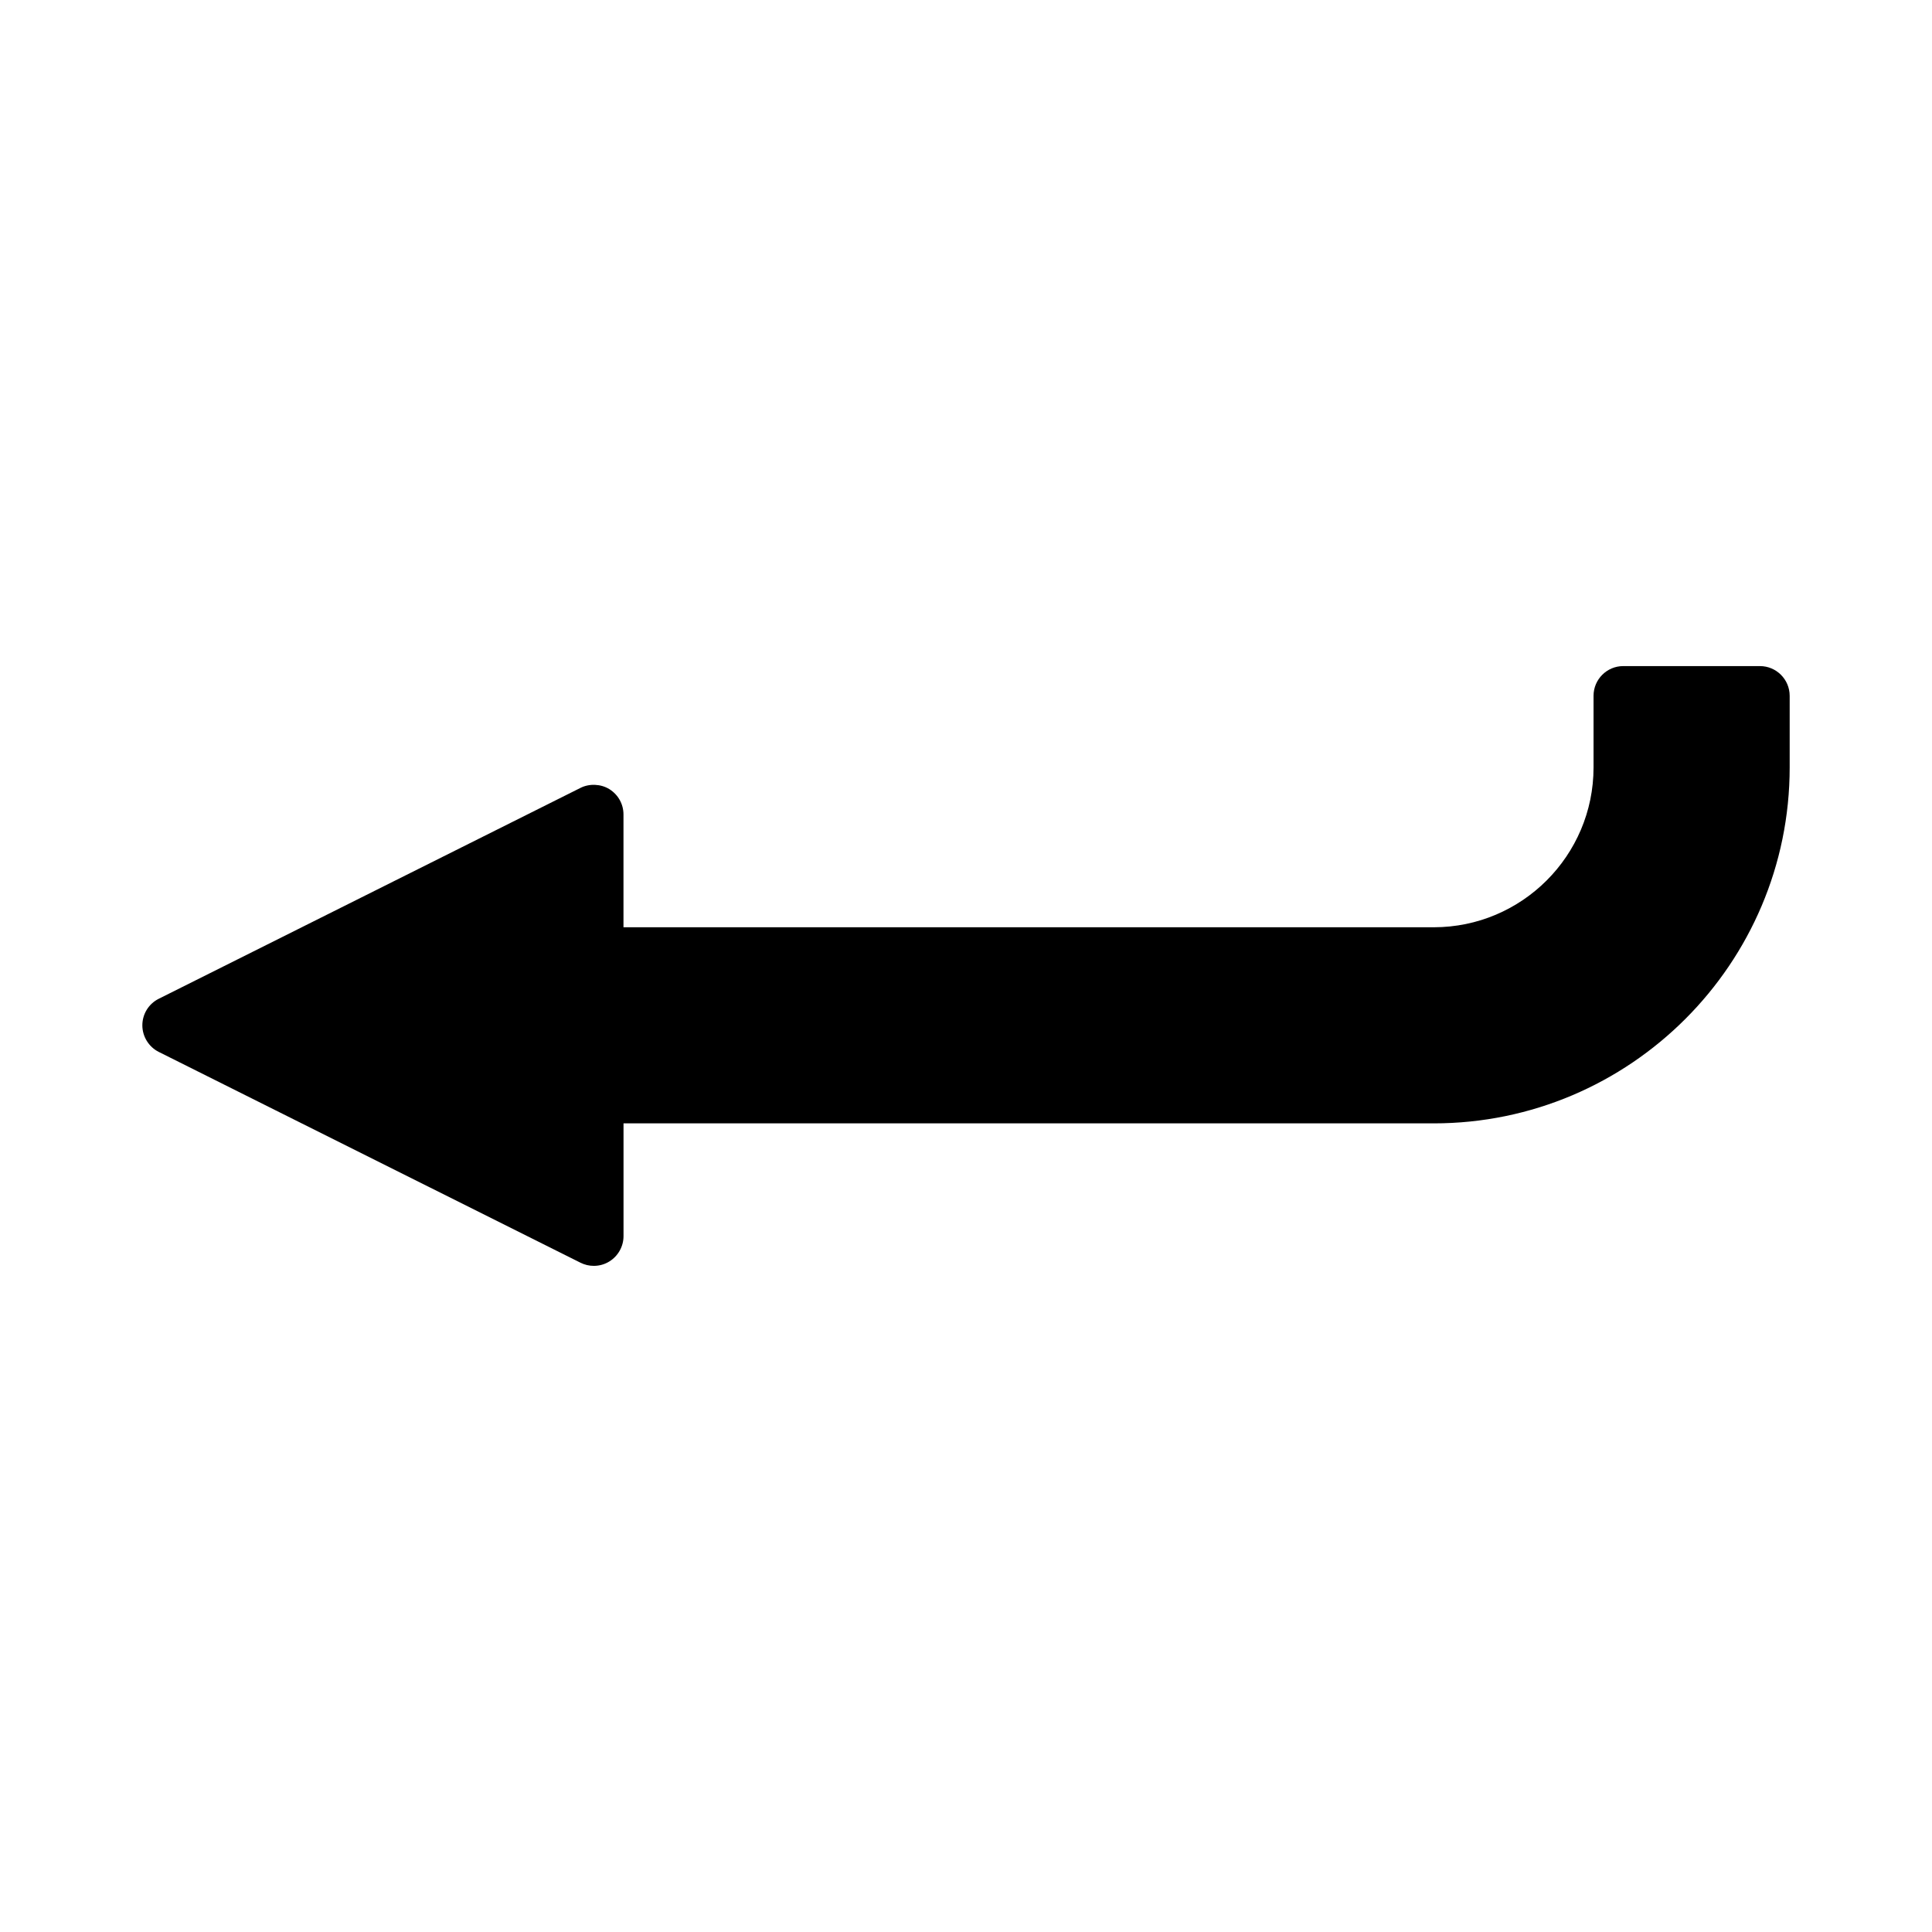 <?xml version="1.0" encoding="UTF-8"?>
<!-- Uploaded to: ICON Repo, www.svgrepo.com, Generator: ICON Repo Mixer Tools -->
<svg fill="#000000" width="800px" height="800px" version="1.1" viewBox="144 144 512 512" xmlns="http://www.w3.org/2000/svg">
 <path d="m610.4 320.52h-36.223c-4.336 0-7.871 3.531-7.871 7.871v18.992c0 23.355-18.992 42.352-42.348 42.352h-214.73v-29.898c0-2.723-1.375-5.215-3.738-6.707-2.297-1.418-5.359-1.5-7.652-0.332l-111.79 55.898c-2.664 1.348-4.324 4.047-4.324 7.031 0 2.953 1.707 5.719 4.344 7.039l111.78 55.871c1.086 0.547 2.297 0.828 3.516 0.828 1.477 0 2.914-0.41 4.137-1.176 2.305-1.422 3.738-3.984 3.738-6.688v-29.898h214.72c52.004 0 94.324-42.316 94.324-94.324v-18.992c-0.008-4.336-3.539-7.867-7.879-7.867z"/>
</svg>